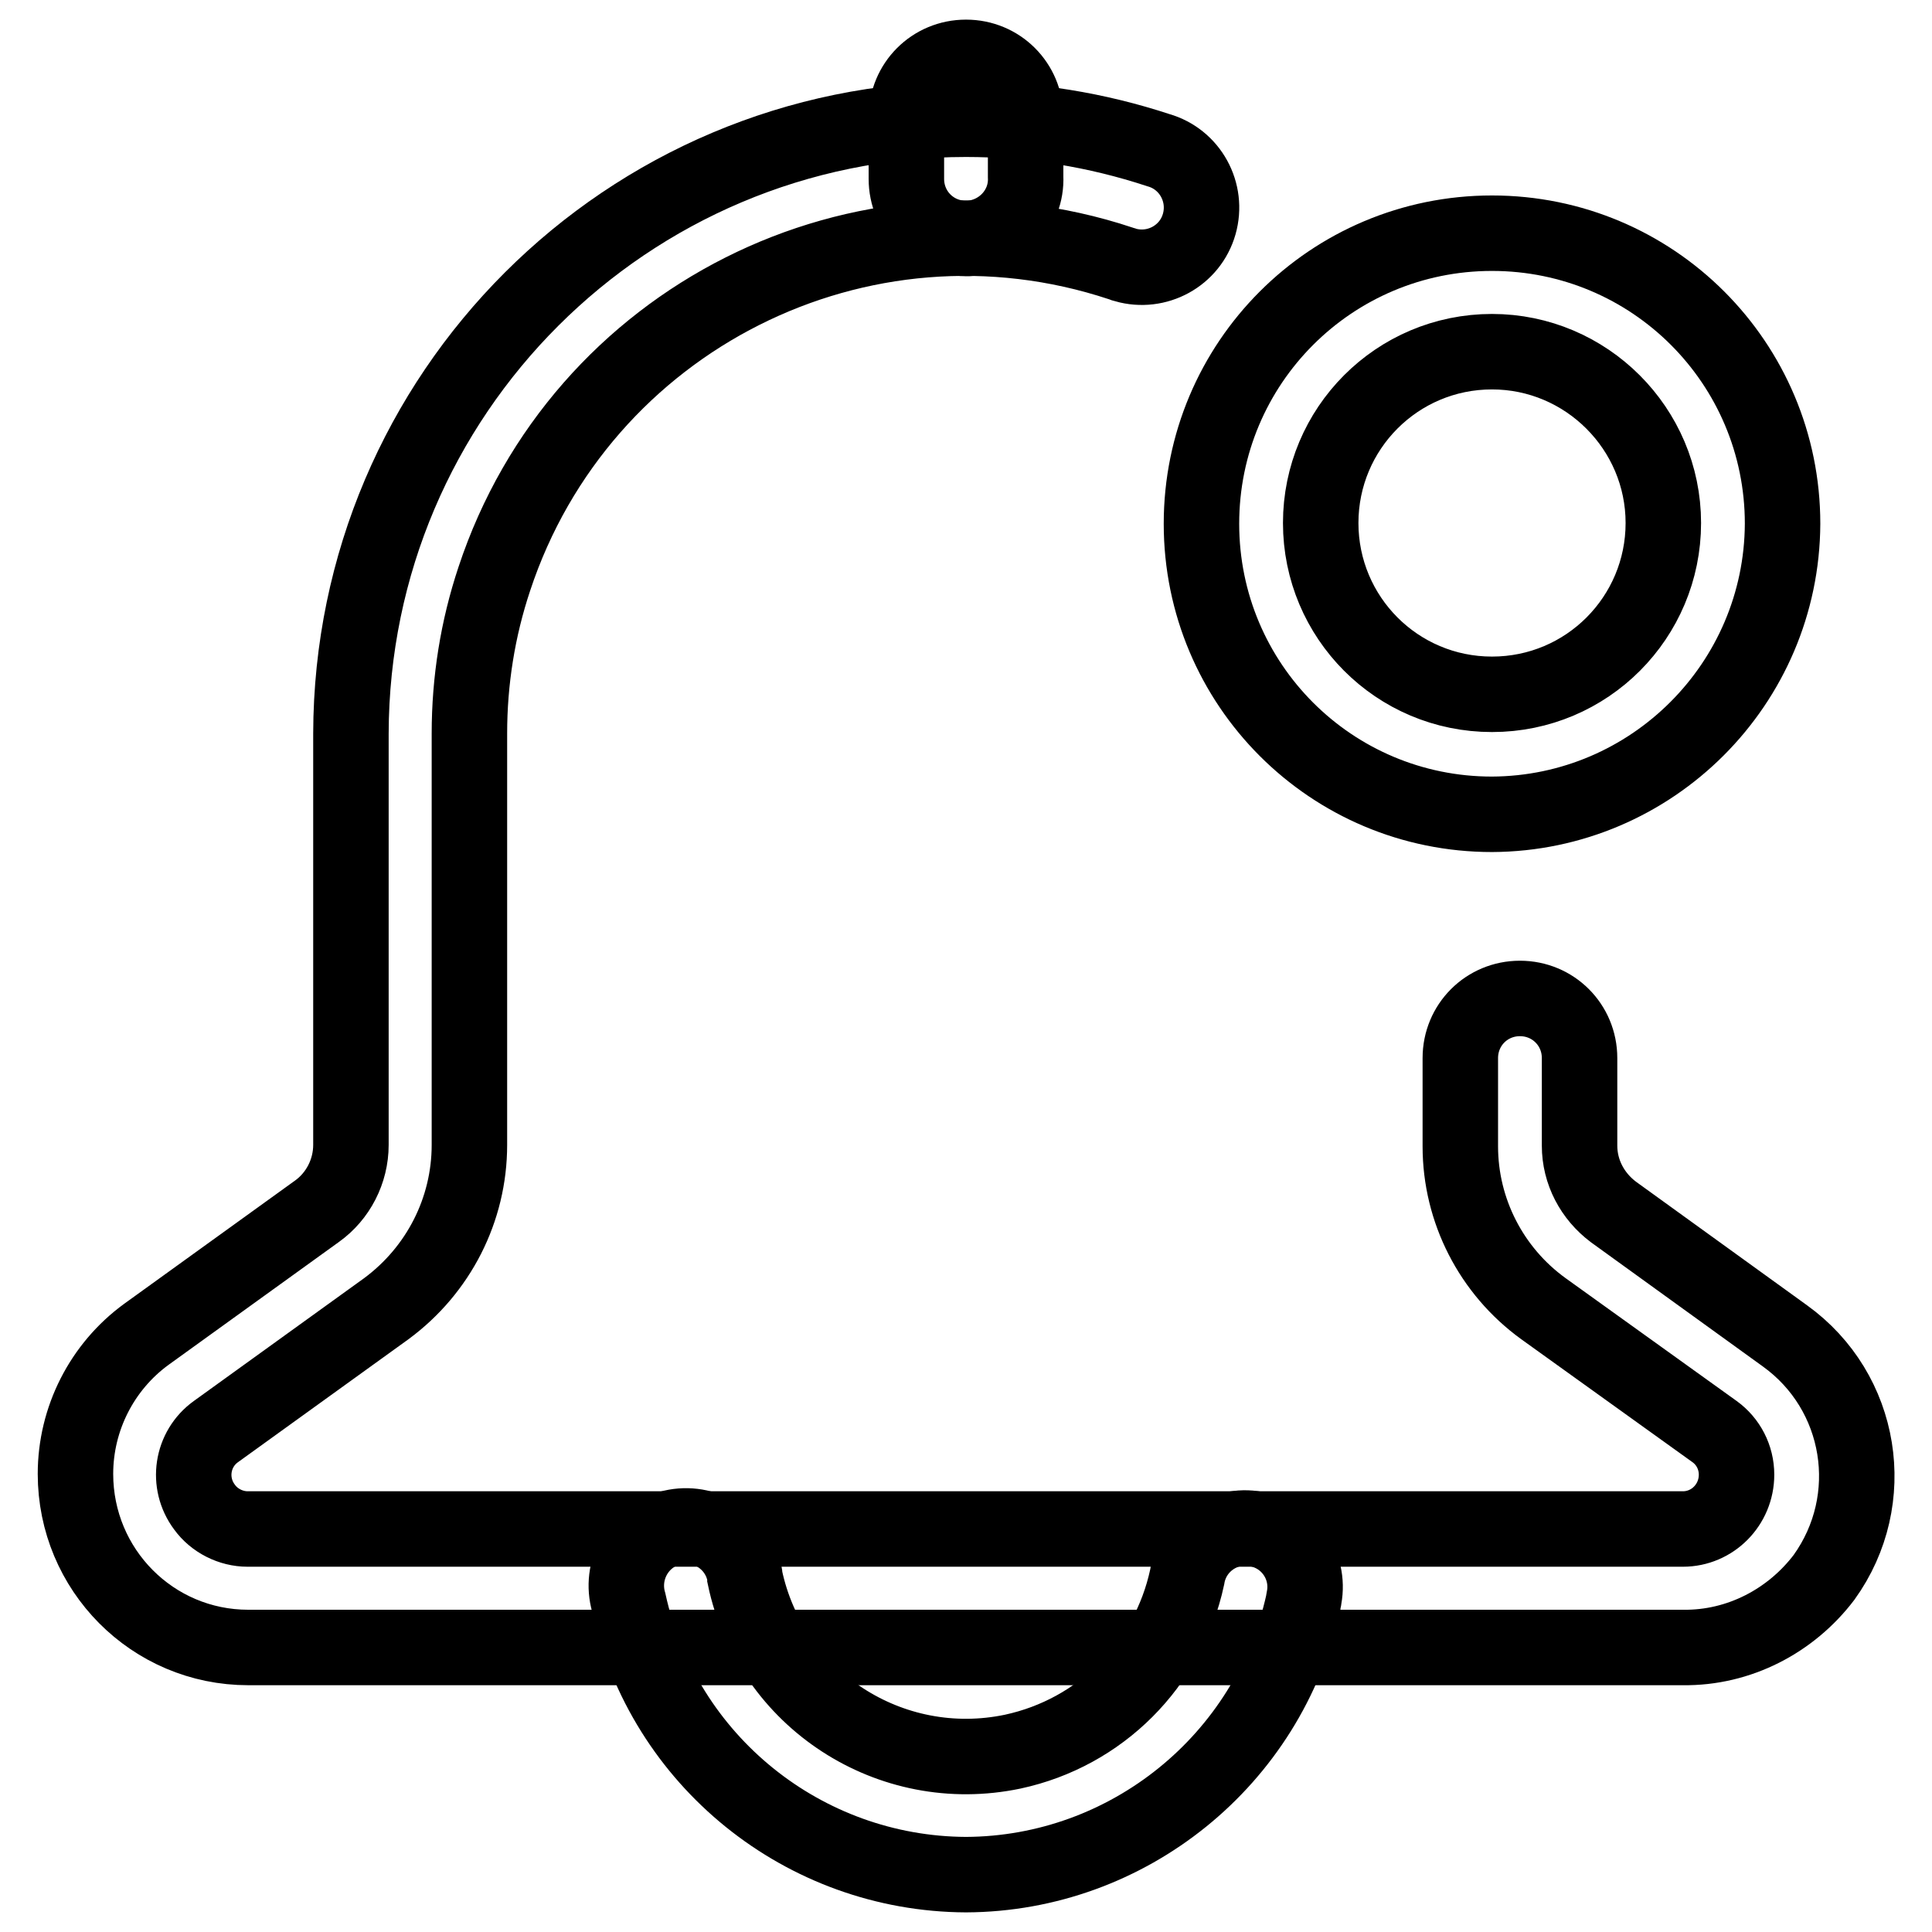 <?xml version="1.0" encoding="utf-8"?>
<!-- Svg Vector Icons : http://www.onlinewebfonts.com/icon -->
<!DOCTYPE svg PUBLIC "-//W3C//DTD SVG 1.1//EN" "http://www.w3.org/Graphics/SVG/1.1/DTD/svg11.dtd">
<svg version="1.1" xmlns="http://www.w3.org/2000/svg" xmlns:xlink="http://www.w3.org/1999/xlink" x="0px" y="0px" viewBox="0 0 256 256" enable-background="new 0 0 256 256" xml:space="preserve">
<g> <path stroke-width="10" fill-opacity="0" stroke="#000000"  d="M128,31.6c-4.4,0-7.9-3.5-7.9-7.9l0,0v-8.2c0-4.4,3.5-7.9,7.9-7.9c4.4,0,7.9,3.5,7.9,7.9v7.9 c0.2,4.4-3.3,8-7.6,8.2C128.2,31.6,128.1,31.6,128,31.6z M197.7,107.9c-21.3,0-38.5-17.2-38.5-38.5c0-21.3,17.2-38.5,38.5-38.5 c21.3,0,38.5,17.2,38.5,38.5l0,0C236.1,90.6,218.9,107.8,197.7,107.9z M197.7,46.6c-12.6,0-22.7,10.2-22.7,22.7S185.1,92,197.7,92 s22.7-10.2,22.7-22.7l0,0C220.4,56.8,210.2,46.6,197.7,46.6z"/> <path stroke-width="10" fill-opacity="0" stroke="#000000"  d="M223,218.3H32.9c-12.7,0-22.9-10.3-22.9-23c0-7.3,3.5-14.2,9.4-18.5l22.6-16.3c2.8-2,4.5-5.3,4.5-8.8V97.2 c0.1-45,36.6-81.4,81.5-81.4c8.7,0,17.3,1.4,25.5,4.1c4.2,1.2,6.6,5.6,5.4,9.8c-1.2,4.2-5.6,6.6-9.8,5.4c-0.2-0.1-0.4-0.1-0.6-0.2 c-34.4-11.4-71.6,7.3-83,41.8c-2.2,6.6-3.3,13.5-3.3,20.5v54.5c0,8.6-4.1,16.6-11,21.7l-22.6,16.3c-3.2,2.3-3.9,6.8-1.5,10 c1.3,1.8,3.5,2.9,5.7,2.9H223c3.9,0,7.1-3.2,7.1-7.2c0-2.3-1.1-4.4-2.9-5.7l-22.7-16.3c-6.9-5-11-13-11-21.5v-11.7 c0-4.4,3.5-7.9,7.9-7.9c4.4,0,7.9,3.5,7.9,7.9v11.6c0,3.5,1.7,6.7,4.5,8.8l22.7,16.4c10.3,7.4,12.6,21.7,5.2,32 C237.3,214.8,230.4,218.4,223,218.3L223,218.3z"/> <path stroke-width="10" fill-opacity="0" stroke="#000000"  d="M128,248.4c-21.5-0.1-40.1-15.1-44.7-36.1c-1.2-4.2,1.2-8.6,5.4-9.8c4.2-1.2,8.6,1.2,9.8,5.4 c0.1,0.4,0.2,0.7,0.2,1.1c3.4,16.2,19.3,26.5,35.5,23.1c11.6-2.5,20.6-11.5,23.1-23.1c0.7-4.3,4.8-7.2,9.1-6.4 c4.3,0.7,7.2,4.8,6.4,9.1c0,0.2-0.1,0.4-0.1,0.6C168.1,233.2,149.5,248.3,128,248.4z"/></g>
</svg>